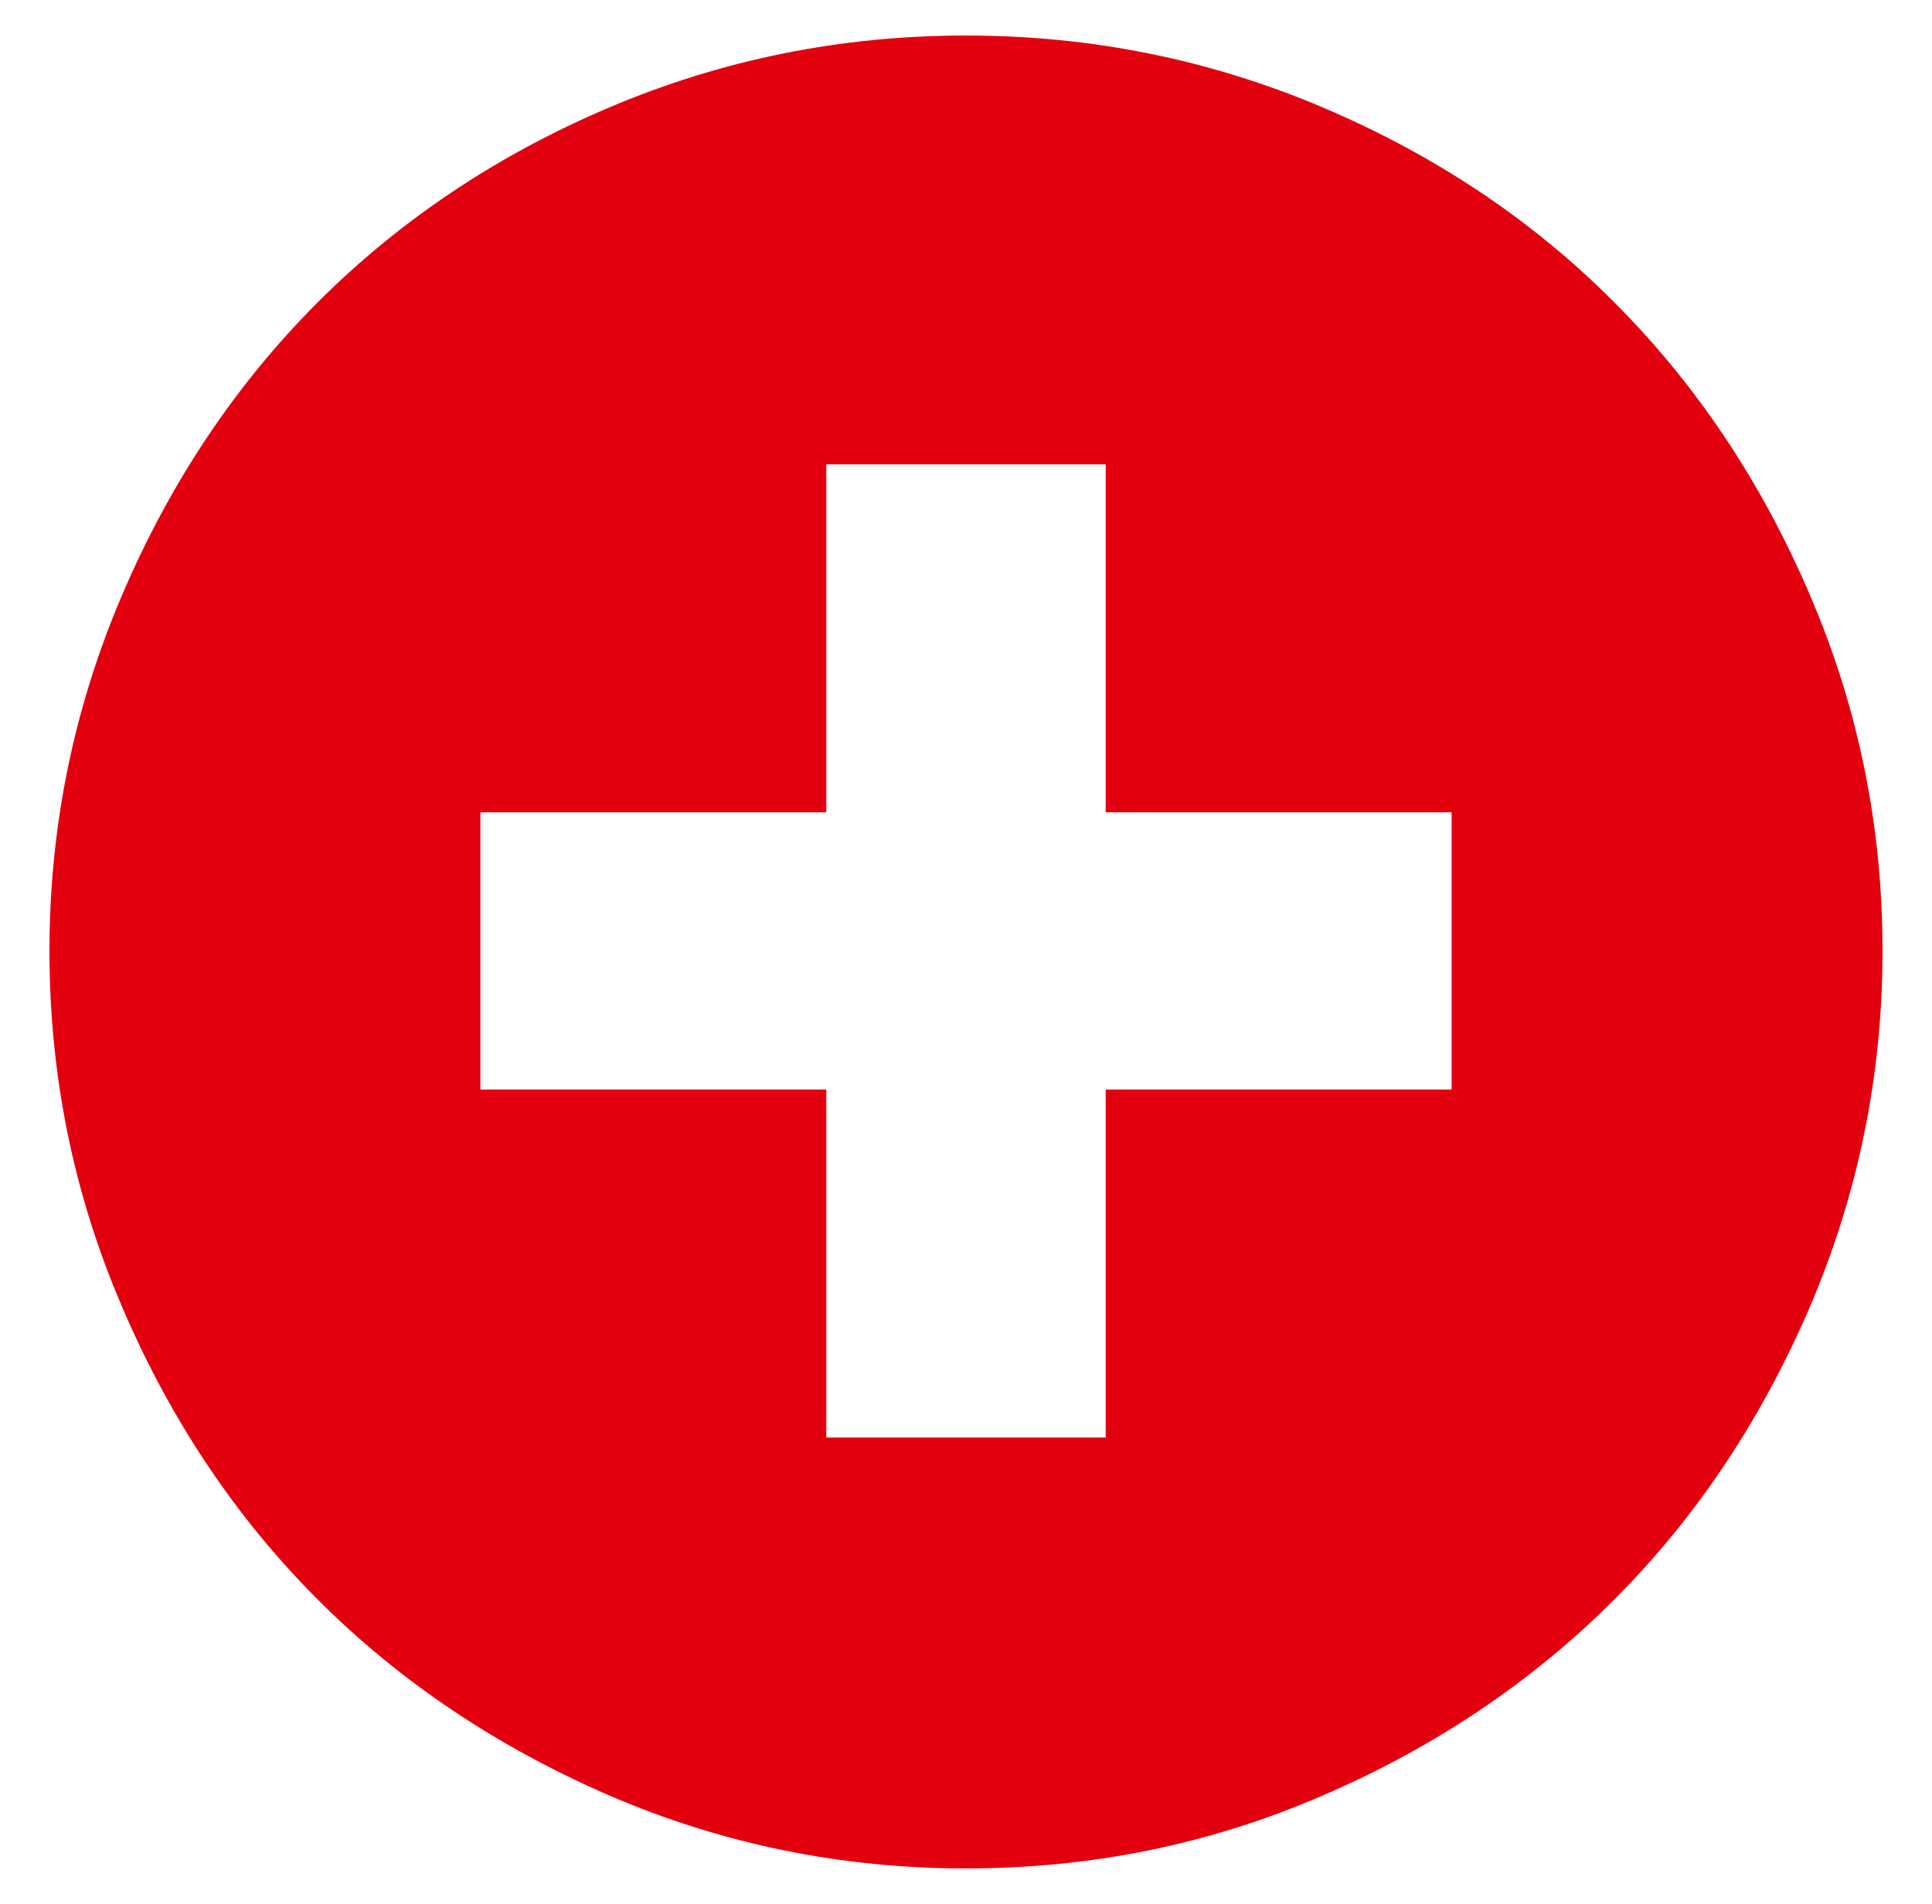 <?xml version="1.0" encoding="utf-8"?>
<!-- Generator: Adobe Illustrator 27.0.0, SVG Export Plug-In . SVG Version: 6.00 Build 0)  -->
<svg version="1.1" id="Calque_1" xmlns="http://www.w3.org/2000/svg" xmlns:xlink="http://www.w3.org/1999/xlink" x="0px" y="0px"
	 viewBox="0 0 55.46 54.66" style="enable-background:new 0 0 55.46 54.66;" xml:space="preserve">
<style type="text/css">
	.st0{fill:#E2000F;}
</style>
<path class="st0" d="M46.33,8.67c2.35,2.35,4.23,5.15,5.62,8.4c1.4,3.25,2.09,6.66,2.09,10.23c0,3.57-0.7,6.98-2.09,10.23
	c-1.4,3.25-3.27,6.05-5.62,8.4c-2.35,2.35-5.14,4.23-8.37,5.62c-3.23,1.4-6.64,2.09-10.23,2.09s-7-0.7-10.23-2.09
	c-3.23-1.4-6.02-3.27-8.37-5.62c-2.35-2.35-4.23-5.15-5.62-8.4c-1.4-3.25-2.09-6.66-2.09-10.23c0-3.57,0.7-6.98,2.09-10.23
	c1.39-3.25,3.27-6.05,5.62-8.4c2.35-2.35,5.14-4.22,8.37-5.59c3.23-1.37,6.64-2.06,10.23-2.06s7,0.69,10.23,2.06
	C41.19,4.45,43.98,6.31,46.33,8.67z M23.72,23.32h-9.93v7.96h9.93v9.99h8.02v-9.99h9.93v-7.96h-9.93v-9.99h-8.02V23.32z"/>
</svg>
